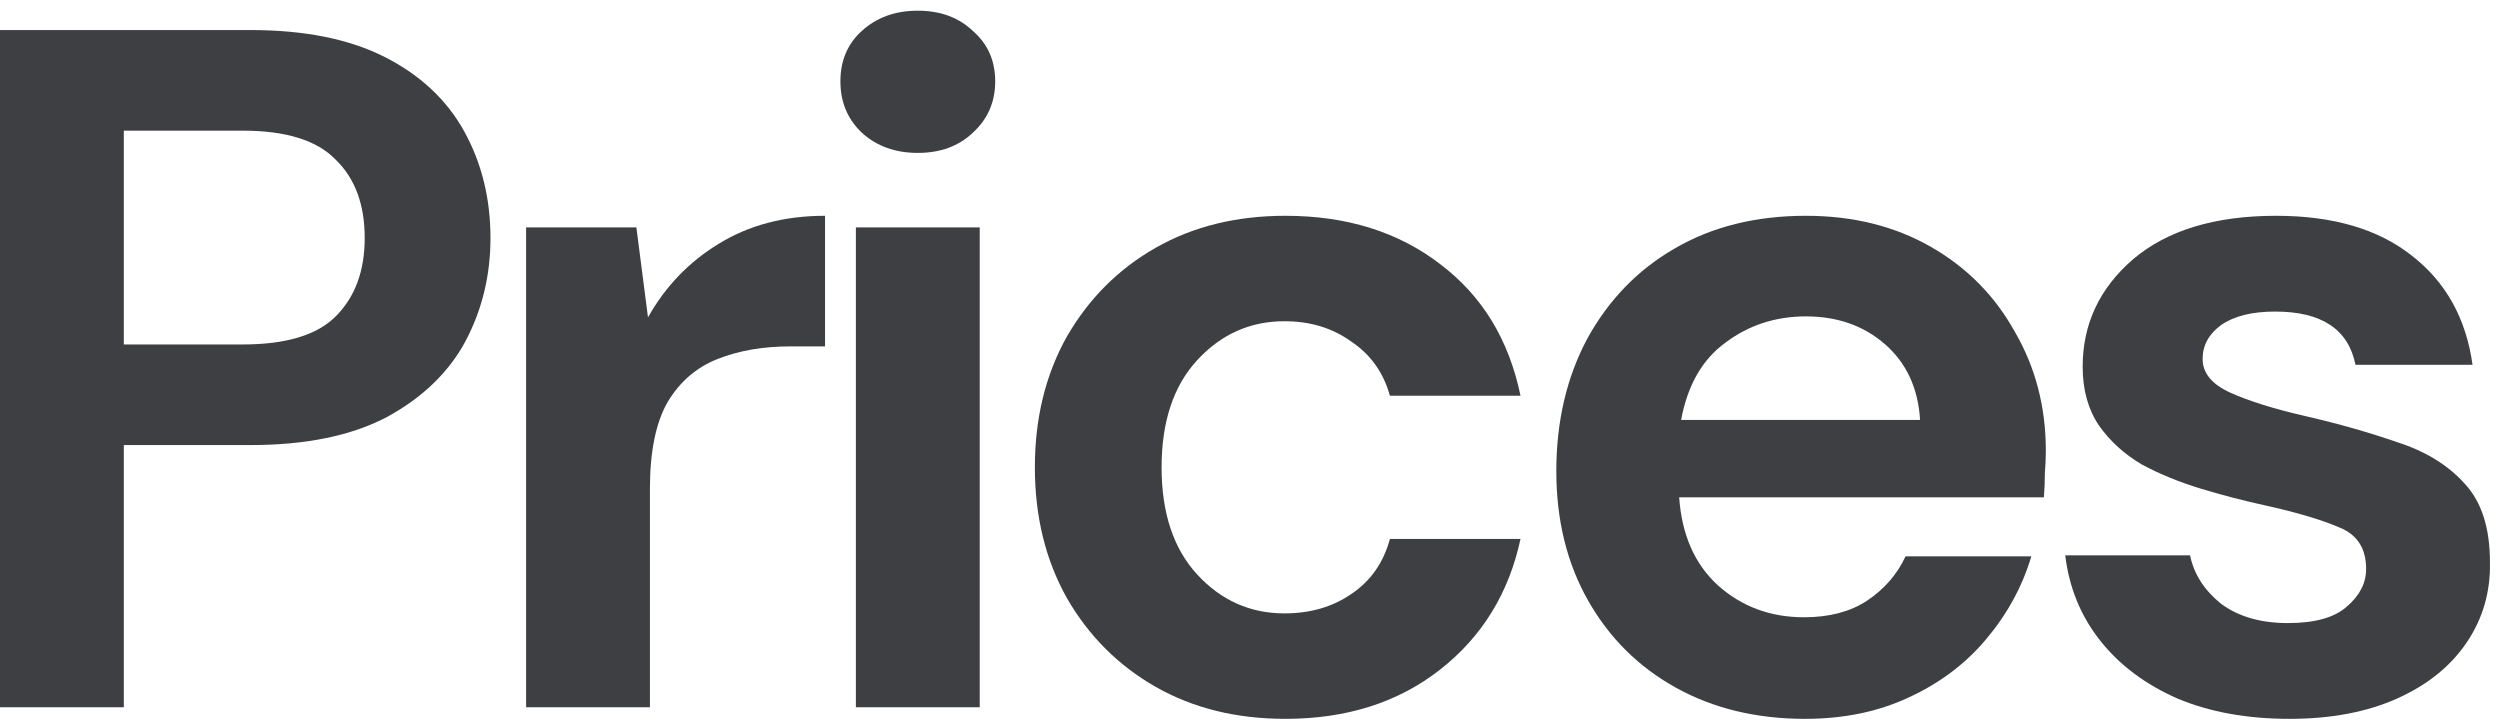 <?xml version="1.0" encoding="UTF-8"?> <svg xmlns="http://www.w3.org/2000/svg" width="152" height="44" viewBox="0 0 152 44" fill="none"> <path d="M-0 43V1.827H15.234C18.527 1.827 21.253 2.376 23.409 3.474C25.566 4.572 27.174 6.081 28.233 8.003C29.291 9.924 29.821 12.081 29.821 14.473C29.821 16.747 29.311 18.845 28.291 20.766C27.272 22.649 25.684 24.178 23.527 25.354C21.37 26.491 18.606 27.06 15.234 27.06H7.528V43H-0ZM7.528 20.943H14.763C17.39 20.943 19.273 20.374 20.41 19.237C21.586 18.061 22.174 16.473 22.174 14.473C22.174 12.434 21.586 10.846 20.41 9.708C19.273 8.532 17.39 7.944 14.763 7.944H7.528V20.943Z" fill="#3D3F43"></path> <path d="M31.987 43V13.826H38.692L39.398 19.296C40.457 17.414 41.888 15.924 43.692 14.826C45.535 13.689 47.692 13.12 50.162 13.12V21.061H48.045C46.398 21.061 44.927 21.315 43.633 21.825C42.339 22.335 41.32 23.217 40.575 24.472C39.869 25.727 39.516 27.472 39.516 29.707V43H31.987Z" fill="#3D3F43"></path> <path d="M55.802 9.297C54.43 9.297 53.293 8.885 52.391 8.062C51.528 7.238 51.097 6.199 51.097 4.944C51.097 3.689 51.528 2.67 52.391 1.886C53.293 1.062 54.43 0.65 55.802 0.65C57.175 0.65 58.292 1.062 59.155 1.886C60.057 2.67 60.508 3.689 60.508 4.944C60.508 6.199 60.057 7.238 59.155 8.062C58.292 8.885 57.175 9.297 55.802 9.297ZM52.038 43V13.826H59.567V43H52.038Z" fill="#3D3F43"></path> <path d="M78.154 43.706C75.174 43.706 72.547 43.059 70.272 41.765C67.998 40.471 66.194 38.667 64.861 36.353C63.567 34.04 62.92 31.393 62.92 28.413C62.92 25.433 63.567 22.786 64.861 20.472C66.194 18.159 67.998 16.355 70.272 15.061C72.547 13.767 75.174 13.12 78.154 13.12C81.879 13.12 85.016 14.1 87.565 16.061C90.114 17.982 91.741 20.649 92.447 24.06H84.507C84.115 22.649 83.33 21.551 82.154 20.766C81.017 19.943 79.664 19.531 78.095 19.531C76.017 19.531 74.252 20.316 72.802 21.884C71.351 23.453 70.625 25.629 70.625 28.413C70.625 31.197 71.351 33.373 72.802 34.942C74.252 36.51 76.017 37.294 78.095 37.294C79.664 37.294 81.017 36.902 82.154 36.118C83.33 35.334 84.115 34.216 84.507 32.766H92.447C91.741 36.059 90.114 38.706 87.565 40.706C85.016 42.706 81.879 43.706 78.154 43.706Z" fill="#3D3F43"></path> <path d="M109.741 43.706C106.8 43.706 104.192 43.078 101.918 41.824C99.644 40.569 97.859 38.804 96.566 36.53C95.272 34.256 94.624 31.628 94.624 28.648C94.624 25.629 95.252 22.943 96.507 20.59C97.801 18.237 99.565 16.414 101.8 15.12C104.075 13.787 106.741 13.12 109.8 13.12C112.662 13.12 115.191 13.747 117.387 15.002C119.583 16.257 121.289 17.982 122.505 20.178C123.759 22.335 124.387 24.747 124.387 27.413C124.387 27.844 124.367 28.295 124.328 28.766C124.328 29.236 124.308 29.727 124.269 30.236H102.094C102.251 32.511 103.036 34.295 104.447 35.589C105.898 36.883 107.643 37.53 109.682 37.53C111.211 37.53 112.486 37.197 113.505 36.53C114.564 35.824 115.348 34.922 115.858 33.824H123.505C122.956 35.667 122.034 37.353 120.74 38.883C119.485 40.373 117.917 41.549 116.035 42.412C114.192 43.274 112.094 43.706 109.741 43.706ZM109.8 19.237C107.957 19.237 106.329 19.767 104.918 20.825C103.506 21.845 102.604 23.413 102.212 25.531H116.74C116.623 23.609 115.917 22.08 114.623 20.943C113.329 19.806 111.721 19.237 109.8 19.237Z" fill="#3D3F43"></path> <path d="M139.213 43.706C136.625 43.706 134.351 43.294 132.39 42.471C130.429 41.608 128.861 40.431 127.685 38.941C126.508 37.451 125.802 35.726 125.567 33.765H133.155C133.39 34.903 134.017 35.883 135.037 36.706C136.096 37.491 137.448 37.883 139.095 37.883C140.742 37.883 141.938 37.549 142.683 36.883C143.468 36.216 143.86 35.452 143.86 34.589C143.86 33.334 143.311 32.491 142.213 32.06C141.115 31.589 139.586 31.138 137.625 30.707C136.37 30.432 135.096 30.099 133.802 29.707C132.508 29.315 131.312 28.825 130.214 28.236C129.155 27.609 128.292 26.825 127.626 25.884C126.959 24.903 126.626 23.707 126.626 22.296C126.626 19.708 127.645 17.531 129.684 15.767C131.763 14.002 134.664 13.12 138.39 13.12C141.84 13.12 144.585 13.924 146.624 15.532C148.702 17.139 149.938 19.355 150.33 22.178H143.213C142.781 20.021 141.154 18.943 138.331 18.943C136.919 18.943 135.821 19.218 135.037 19.767C134.292 20.316 133.919 21.002 133.919 21.825C133.919 22.688 134.488 23.374 135.625 23.884C136.762 24.394 138.272 24.864 140.154 25.296C142.193 25.766 144.056 26.295 145.742 26.884C147.467 27.433 148.84 28.276 149.859 29.413C150.879 30.511 151.389 32.099 151.389 34.177C151.428 35.981 150.957 37.608 149.977 39.059C148.997 40.51 147.585 41.647 145.742 42.471C143.899 43.294 141.723 43.706 139.213 43.706Z" fill="#3D3F43"></path> </svg> 